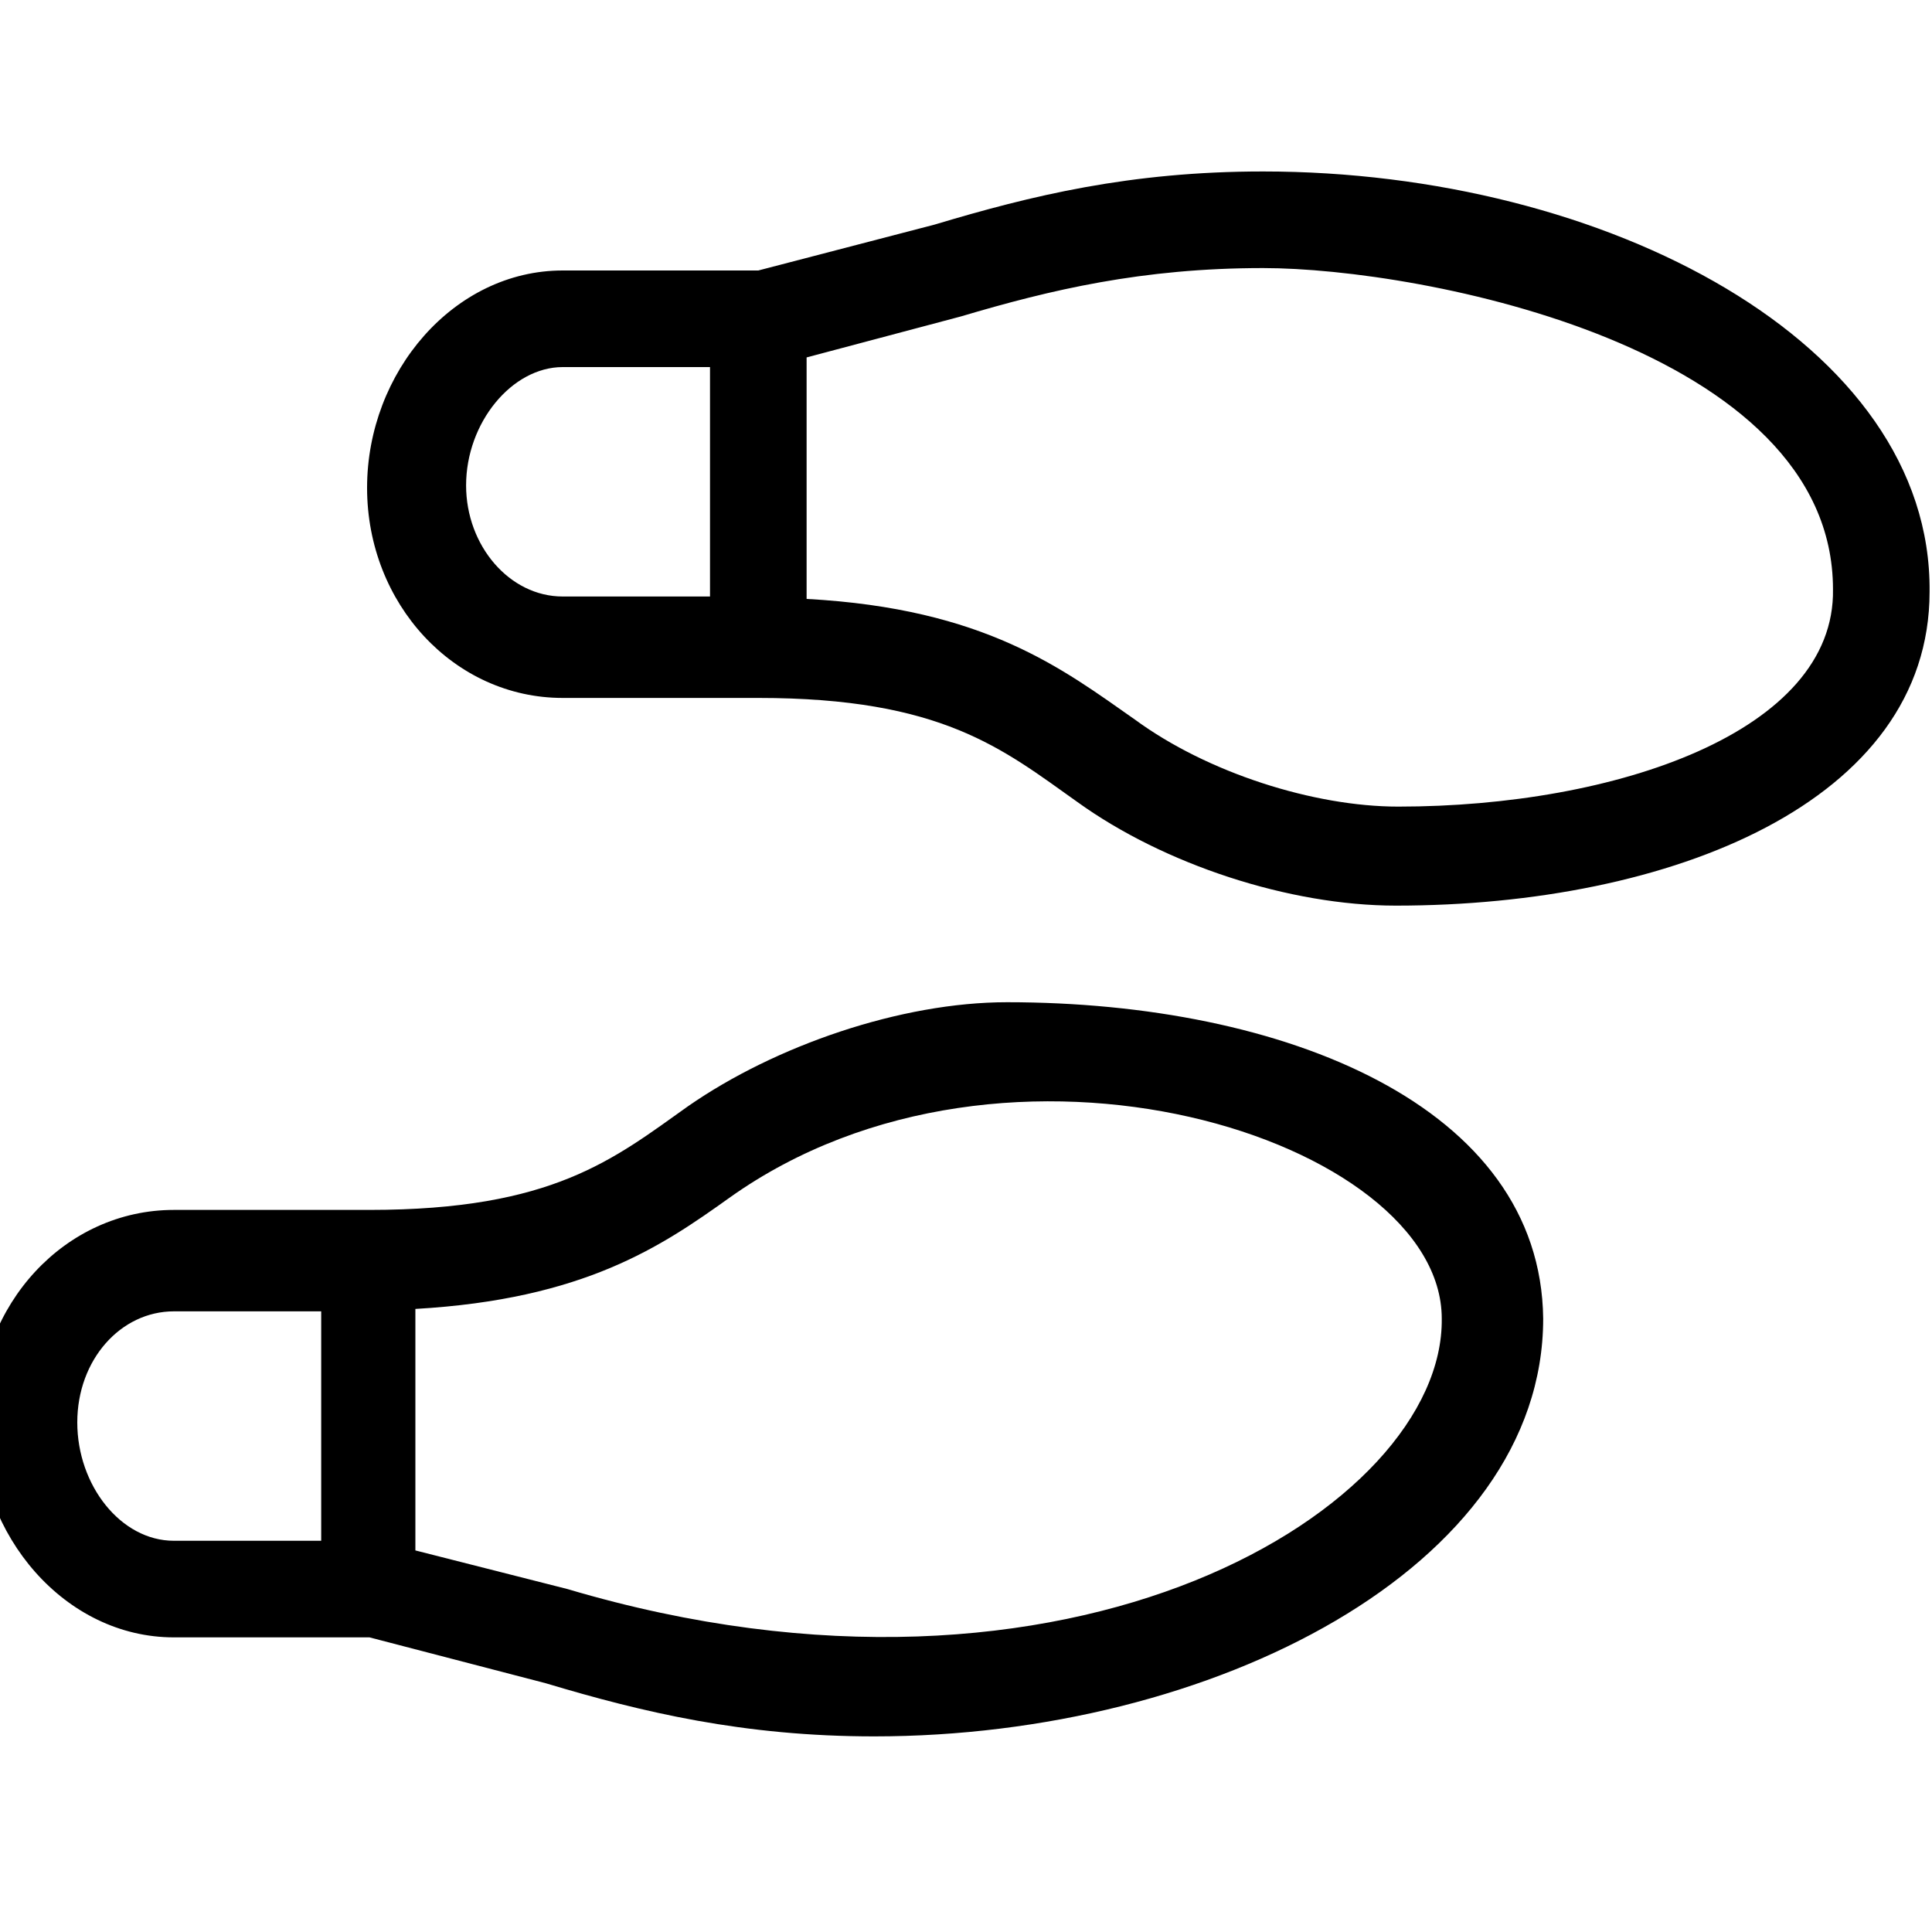 <?xml version="1.0" encoding="UTF-8"?> <!-- Generator: Adobe Illustrator 23.0.6, SVG Export Plug-In . SVG Version: 6.00 Build 0) --> <svg xmlns="http://www.w3.org/2000/svg" xmlns:xlink="http://www.w3.org/1999/xlink" version="1.1" id="Layer_1" x="0px" y="0px" width="80px" height="80px" viewBox="0 0 80 80" style="enable-background:new 0 0 80 80;" xml:space="preserve"> <path d="M41.7,41.5c-4.4,0-9.6,1.8-13.2,4.3c-3.1,2.2-5.6,4.3-13.2,4.3H7.2c-4.5,0-8.1,3.9-8.1,8.7s3.6,9,8.1,9h8.1l7.3,1.9 c4,1.2,8.2,2.2,13.6,2.2c14,0,27.7-7,27.7-17.3C63.8,45.8,53.2,41.5,41.7,41.5z M13.2,63.8H7.2c-2.2,0-4-2.3-4-4.9 c0-2.6,1.8-4.6,4-4.6h6.1V63.8z M23.5,65.8l-6.3-1.6v-10c7-0.4,10.2-2.6,13-4.6c11.5-8.2,29.5-2.4,29.5,5 C59.8,62.4,44.4,72,23.5,65.8z M52.3,7.1c-5.5,0-9.6,1-13.6,2.2l-7.3,1.9h-8.1c-4.5,0-8.1,4.2-8.1,9c0,4.8,3.6,8.7,8.1,8.7h8.1 c7.6,0,10.1,2.1,13.2,4.3c3.6,2.6,8.8,4.3,13.2,4.3c11.4,0,22.1-4.3,22.1-13C80,14.2,66.5,7.1,52.3,7.1z M29.4,24.7h-6.1 c-2.2,0-4-2.1-4-4.6c0-2.6,1.9-4.9,4-4.9h6.1V24.7z M57.9,33.4c-3.5,0-7.9-1.4-10.9-3.6c-3-2.1-6.2-4.6-13.6-5v-10l6.4-1.7 c3.7-1.1,7.5-2,12.5-2c6.6,0,23.6,3.3,23.6,13.3C76,30.3,66.9,33.4,57.9,33.4L57.9,33.4z"></path> </svg> 
